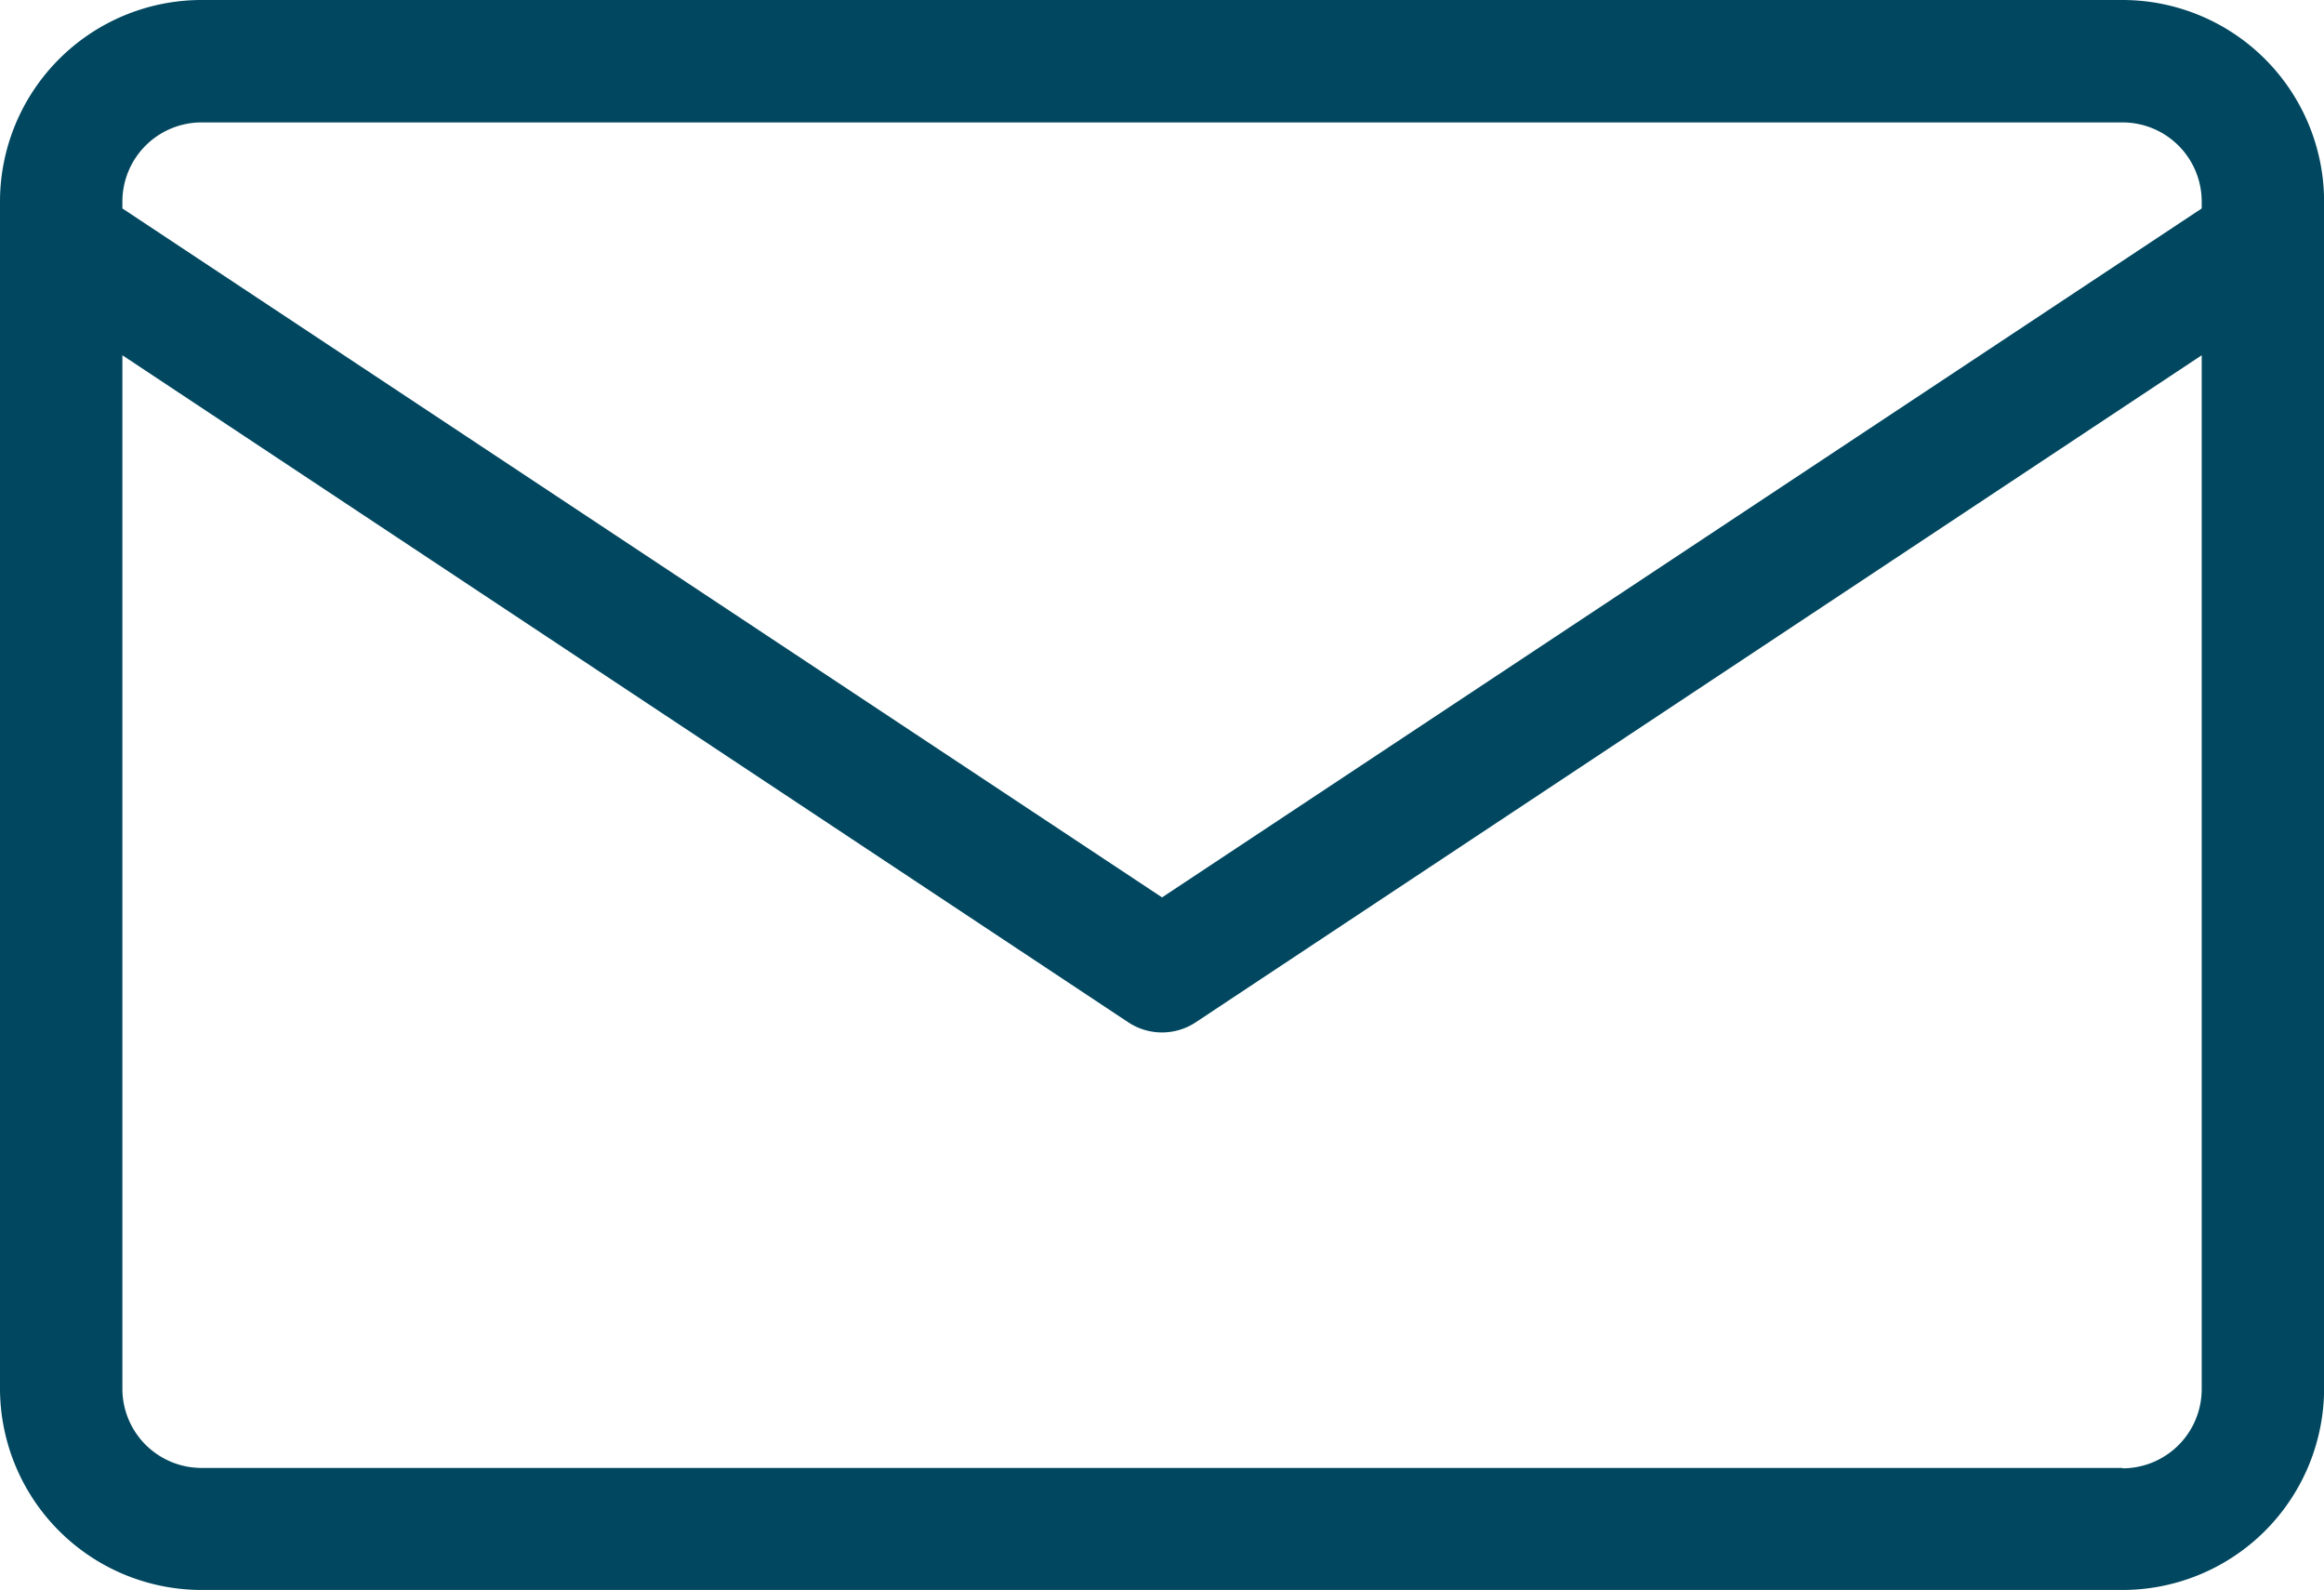 <svg xmlns="http://www.w3.org/2000/svg" xmlns:xlink="http://www.w3.org/1999/xlink" width="23.831" height="16.303" viewBox="0 0 23.831 16.303">
  <defs>
    <clipPath id="clip-path">
      <rect id="Rectangle_1313" data-name="Rectangle 1313" width="23.831" height="16.303" fill="none"/>
    </clipPath>
  </defs>
  <g id="Group_825" data-name="Group 825" transform="translate(0 0)">
    <g id="Group_824" data-name="Group 824" transform="translate(0 0)" clip-path="url(#clip-path)">
      <path id="Path_1441" data-name="Path 1441" d="M21.765,0H2.066A2.068,2.068,0,0,0,0,2.066V14.238A2.068,2.068,0,0,0,2.066,16.3h19.7a2.068,2.068,0,0,0,2.066-2.066V2.066A2.068,2.068,0,0,0,21.765,0m0,15.049H2.066a.812.812,0,0,1-.811-.811V3.642L11.569,10.48a.627.627,0,0,0,.693,0L22.577,3.642v10.6a.812.812,0,0,1-.811.811M2.066,1.255h19.7a.812.812,0,0,1,.811.811v.071L11.916,9.2,1.255,2.137V2.066a.812.812,0,0,1,.811-.811" transform="translate(0 0)" fill="#00475F"/>
    </g>
  </g>
</svg>
